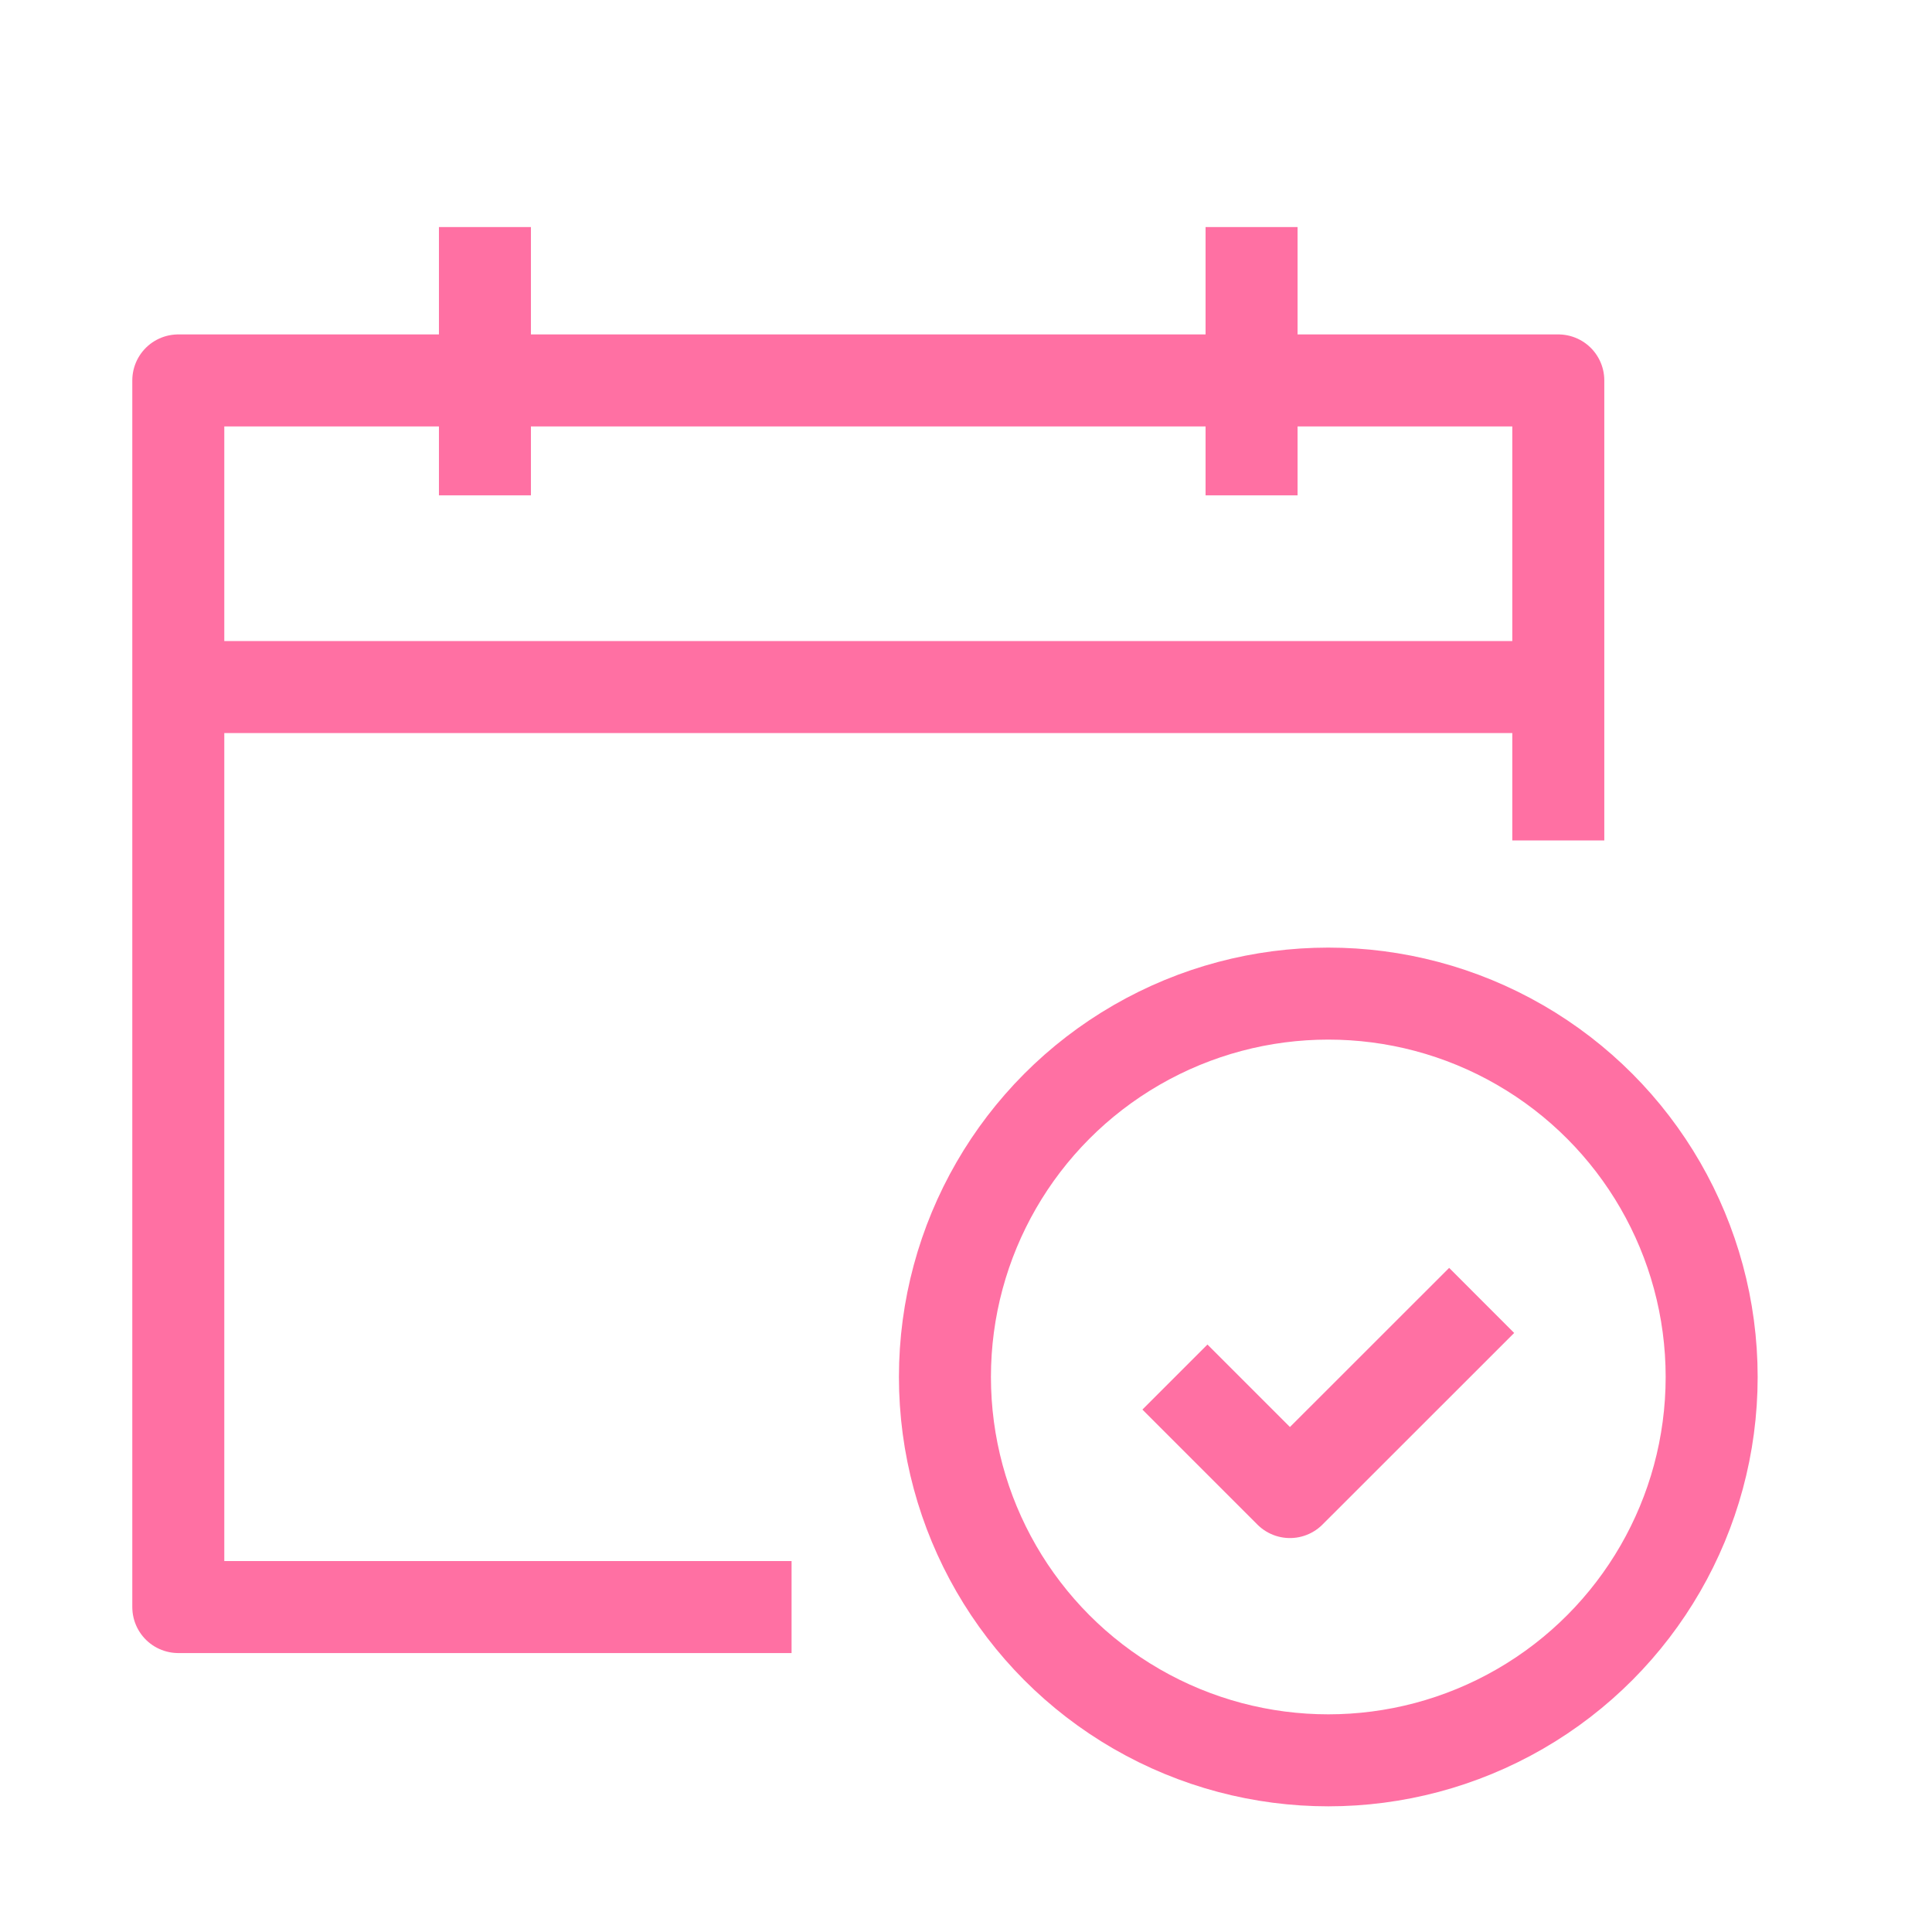 <svg width="21" height="21" viewBox="0 0 21 21" fill="none" xmlns="http://www.w3.org/2000/svg">
<path d="M8.604 17.468H1.938V4.135H16.938V9.135" stroke="#FF70A3" stroke-linejoin="round"/>
<circle cx="14.438" cy="14.967" r="4.167" stroke="#FF70A3" stroke-linejoin="round"/>
<path d="M16.938 7.468H1.938" stroke="#FF70A3"/>
<path d="M5.271 2.468V5.384" stroke="#FF70A3"/>
<path d="M13.604 2.468V5.384" stroke="#FF70A3"/>
<path d="M12.771 14.968L14.021 16.218L16.105 14.135" stroke="#FF70A3" stroke-linejoin="round"/>
</svg>
